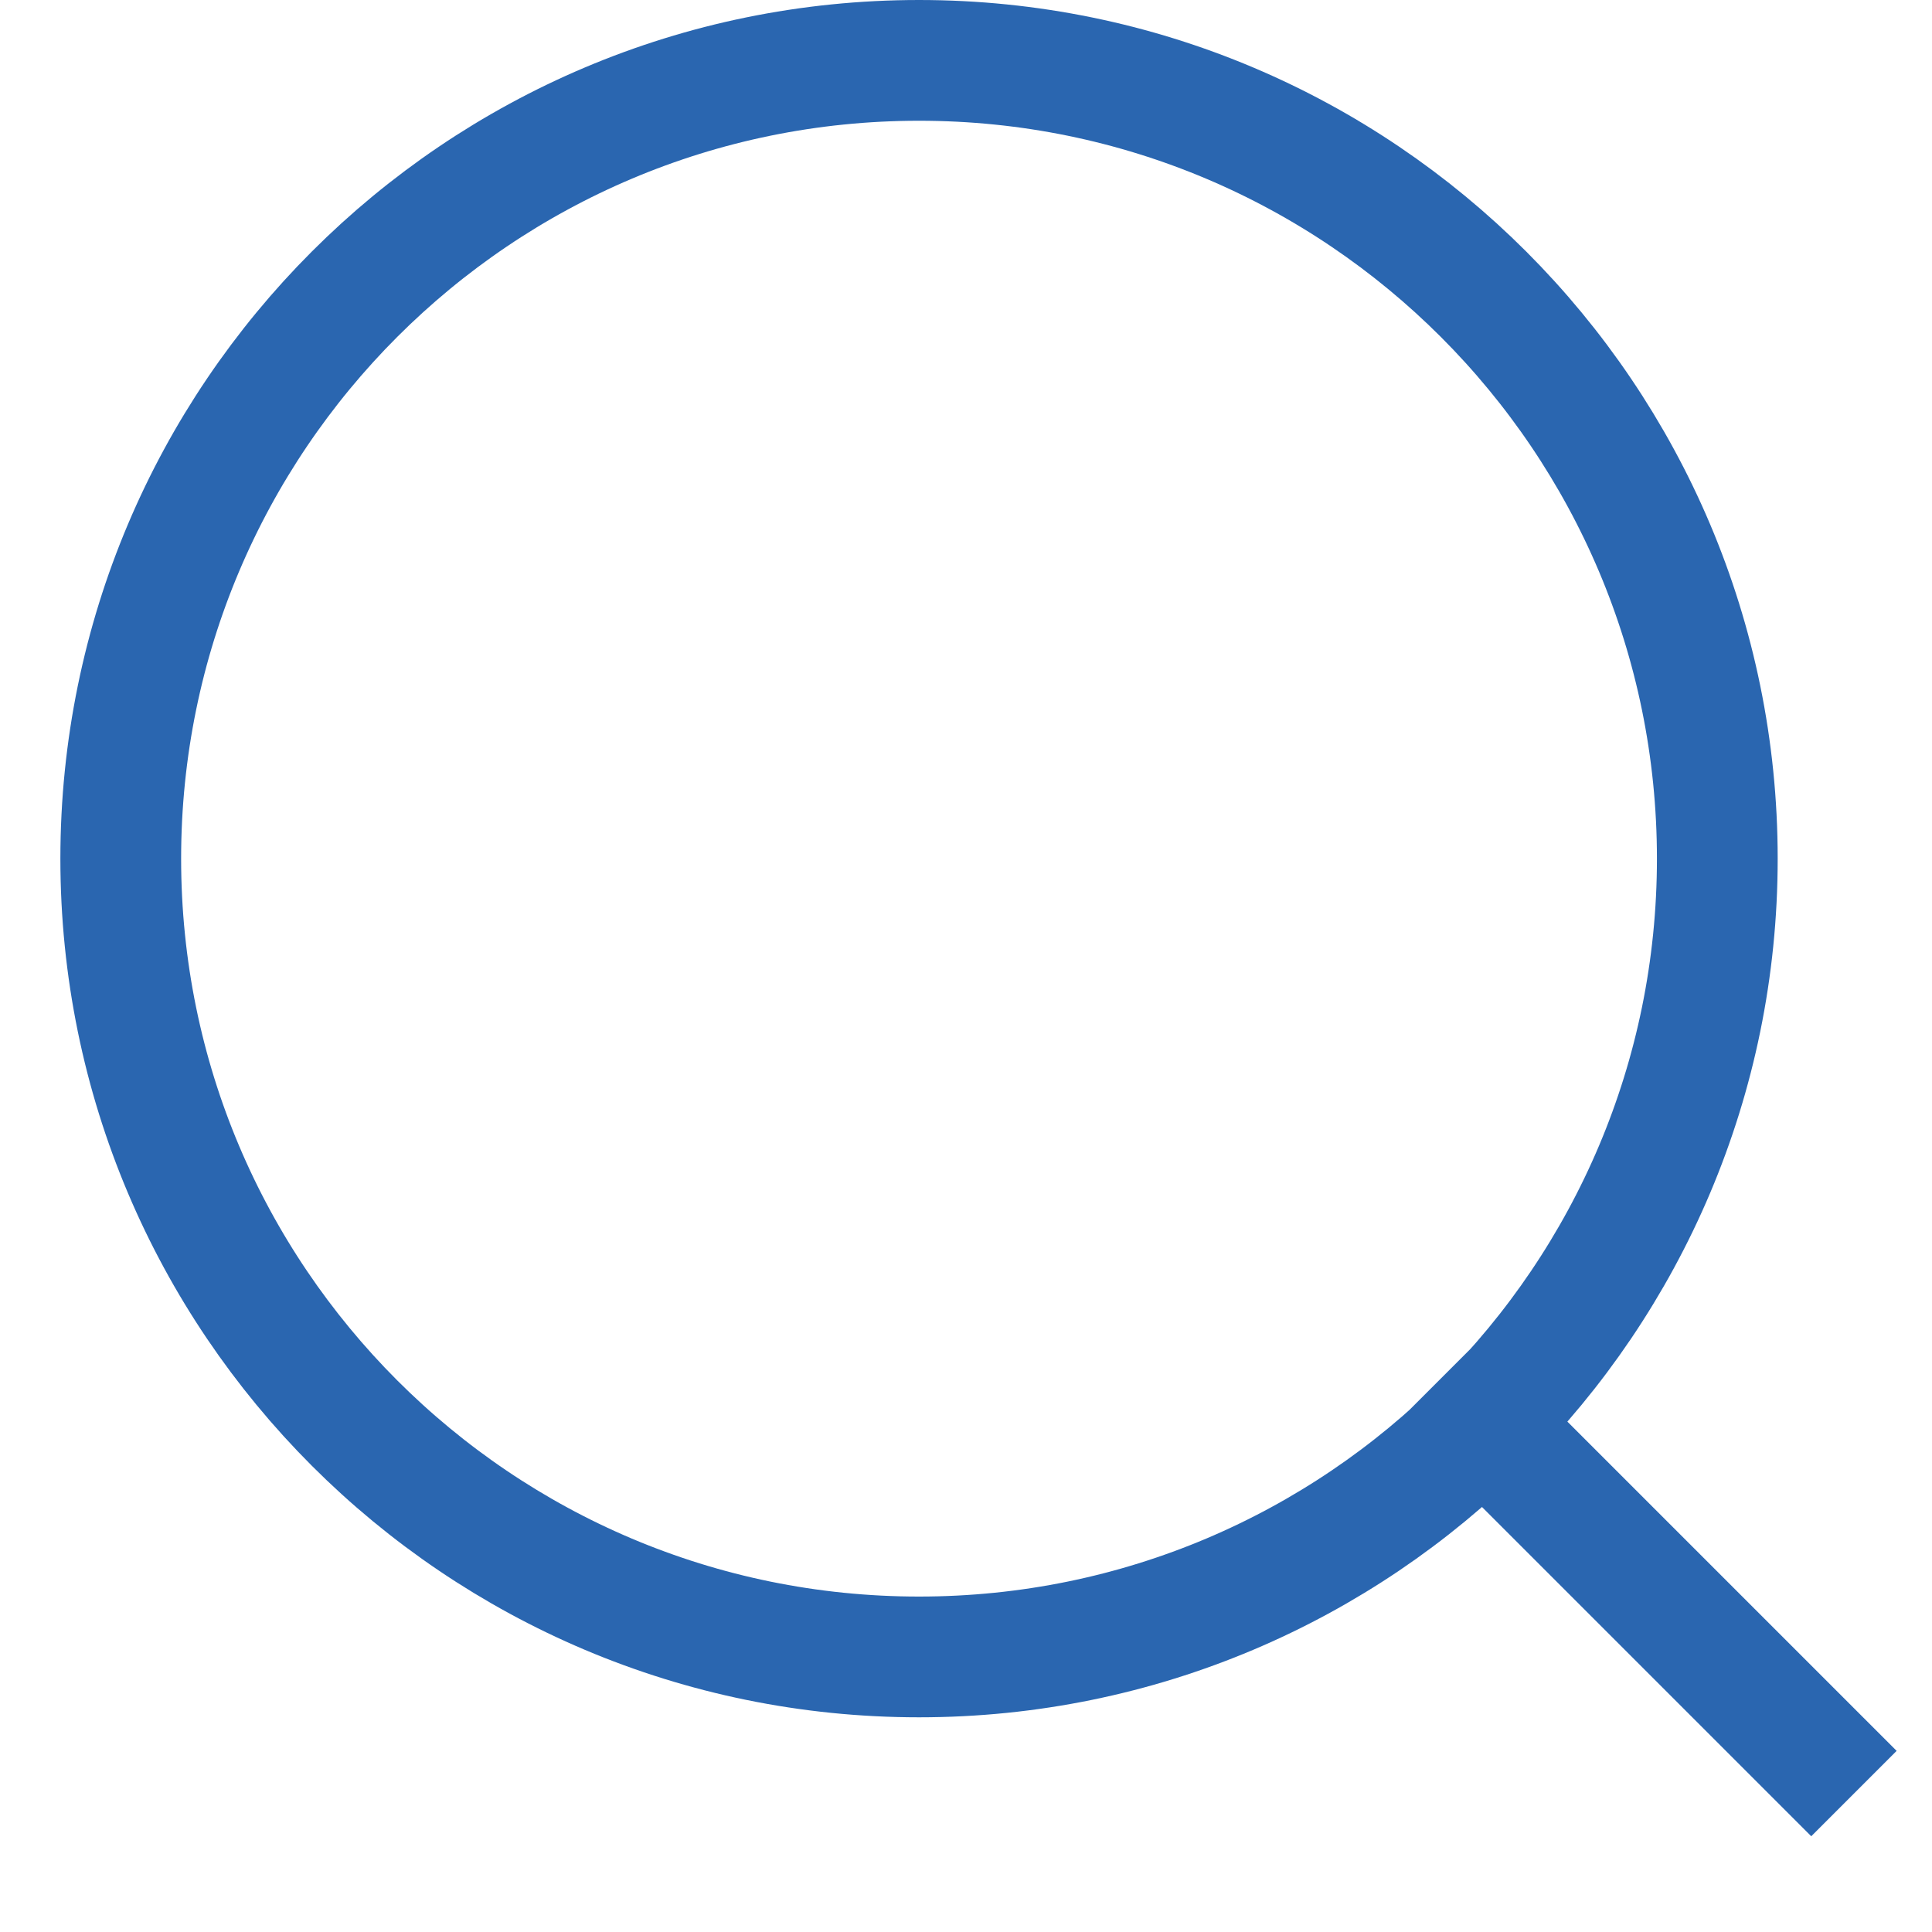 <svg xmlns="http://www.w3.org/2000/svg" width="16" height="16" viewBox="0 0 16 16" fill="none"><path d="M15 14.5L12.278 11.778M14.222 7.111C14.222 10.762 11.262 13.722 7.611 13.722C3.96 13.722 1 10.762 1 7.111C1 3.46 3.96 0.5 7.611 0.5C11.262 0.5 14.222 3.46 14.222 7.111Z" stroke="#2A66B0" stroke-linecap="square" stroke-linejoin="round"></path></svg>